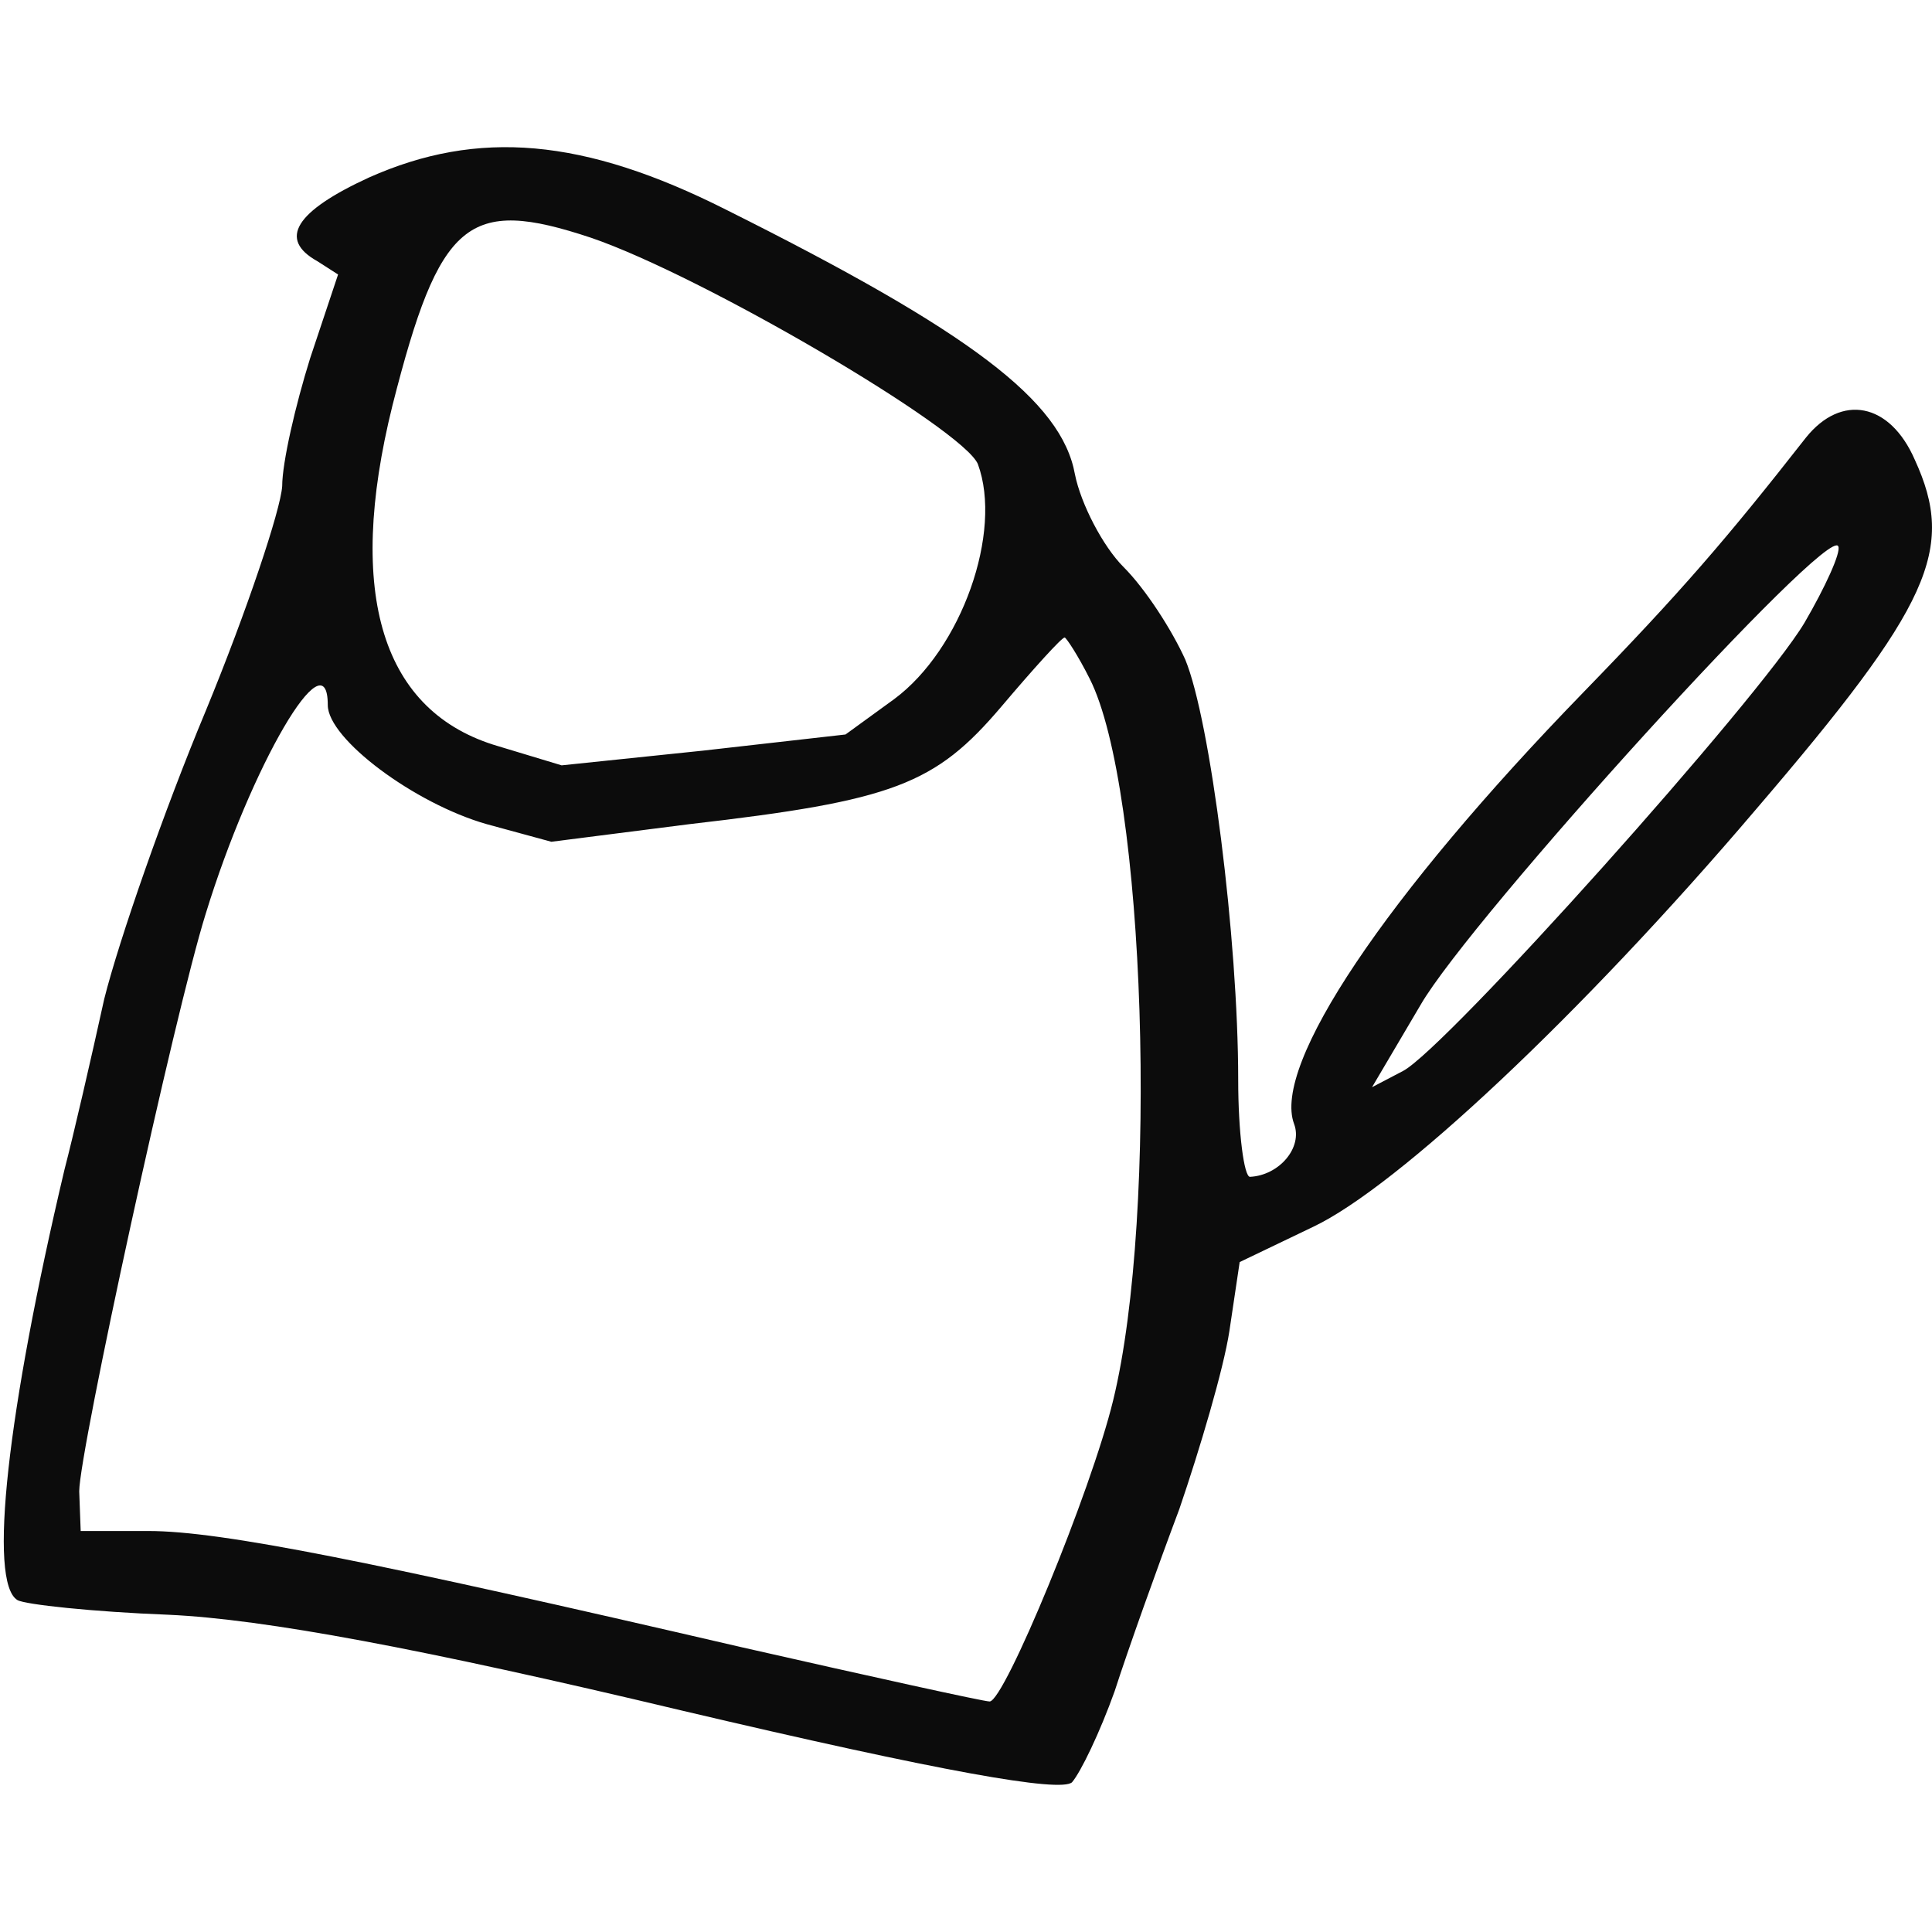 <svg width="512" height="512" viewBox="0 0 512 512" fill="none" xmlns="http://www.w3.org/2000/svg">
<g clip-path="url(#clip0)">
<path d="M97.779 47.042C78.291 55.999 73.613 63.399 84.137 69.241L89.594 72.746L82.188 94.945C78.291 107.408 74.783 122.597 74.783 128.828C74.393 135.059 65.428 161.932 54.514 188.415C43.601 214.509 31.518 249.171 27.62 264.749C24.112 280.717 19.435 300.969 17.096 309.926C1.895 374.187 -3.172 419.364 4.623 424.038C6.572 425.206 24.502 427.153 44.77 427.932C70.105 429.101 111.811 436.89 180.411 453.247C249.791 469.604 280.973 475.057 284.091 472.331C286.43 469.604 291.497 459.089 295.395 448.184C298.903 437.279 306.698 415.47 312.545 399.891C318.002 383.923 324.238 362.893 325.797 352.767L328.526 334.462L348.014 325.115C370.232 314.6 418.953 269.033 465.337 214.509C511.72 160.374 518.346 145.575 507.432 121.818C500.806 106.629 487.943 104.292 478.589 115.976C457.541 142.849 445.458 156.869 419.733 183.352C367.113 237.487 337.101 282.275 342.947 297.853C345.286 304.084 339.05 311.484 331.254 311.874C329.695 311.874 328.136 300.19 328.136 286.169C328.136 248.781 320.73 190.752 314.104 174.784C310.596 166.995 303.58 156.09 297.734 150.248C292.277 144.796 286.43 133.502 284.871 125.712C281.363 106.24 257.197 87.935 192.494 55.61C154.686 36.526 126.623 34.19 97.779 47.042ZM156.635 63.01C186.258 73.136 255.248 113.639 259.146 122.986C265.772 140.901 254.858 172.058 236.929 185.3L224.066 194.647L186.258 198.931L148.84 202.825L132.079 197.762C101.287 188.805 91.543 157.648 104.016 107.408C116.488 58.336 123.894 52.105 156.635 63.01ZM478.199 165.048C466.116 185.3 383.094 277.991 371.791 283.833L363.605 288.117L376.468 266.307C389.72 243.329 484.825 138.565 487.164 144.796C487.943 146.354 483.656 155.701 478.199 165.048ZM288.769 179.847C303.58 209.057 307.088 321.61 295.005 371.071C289.159 395.218 266.162 450.91 262.264 450.91C260.705 450.91 230.692 444.29 196.392 436.5C98.949 413.912 58.802 405.733 39.313 405.733H21.384L20.994 395.218C20.994 384.702 46.329 268.254 54.514 242.161C66.597 202.825 86.866 168.163 86.866 186.857C86.866 195.815 109.862 212.951 128.961 218.404L146.111 223.077L182.75 218.404C236.929 212.172 247.842 207.888 265.382 187.247C273.957 177.121 281.363 168.942 282.143 168.942C282.532 168.942 285.651 173.616 288.769 179.847Z" fill="#0C0C0C"/>
</g>
<defs>
<clipPath id="clip0">
<rect width="512" height="512" fill="white"/>
</clipPath>
</defs>
</svg>
